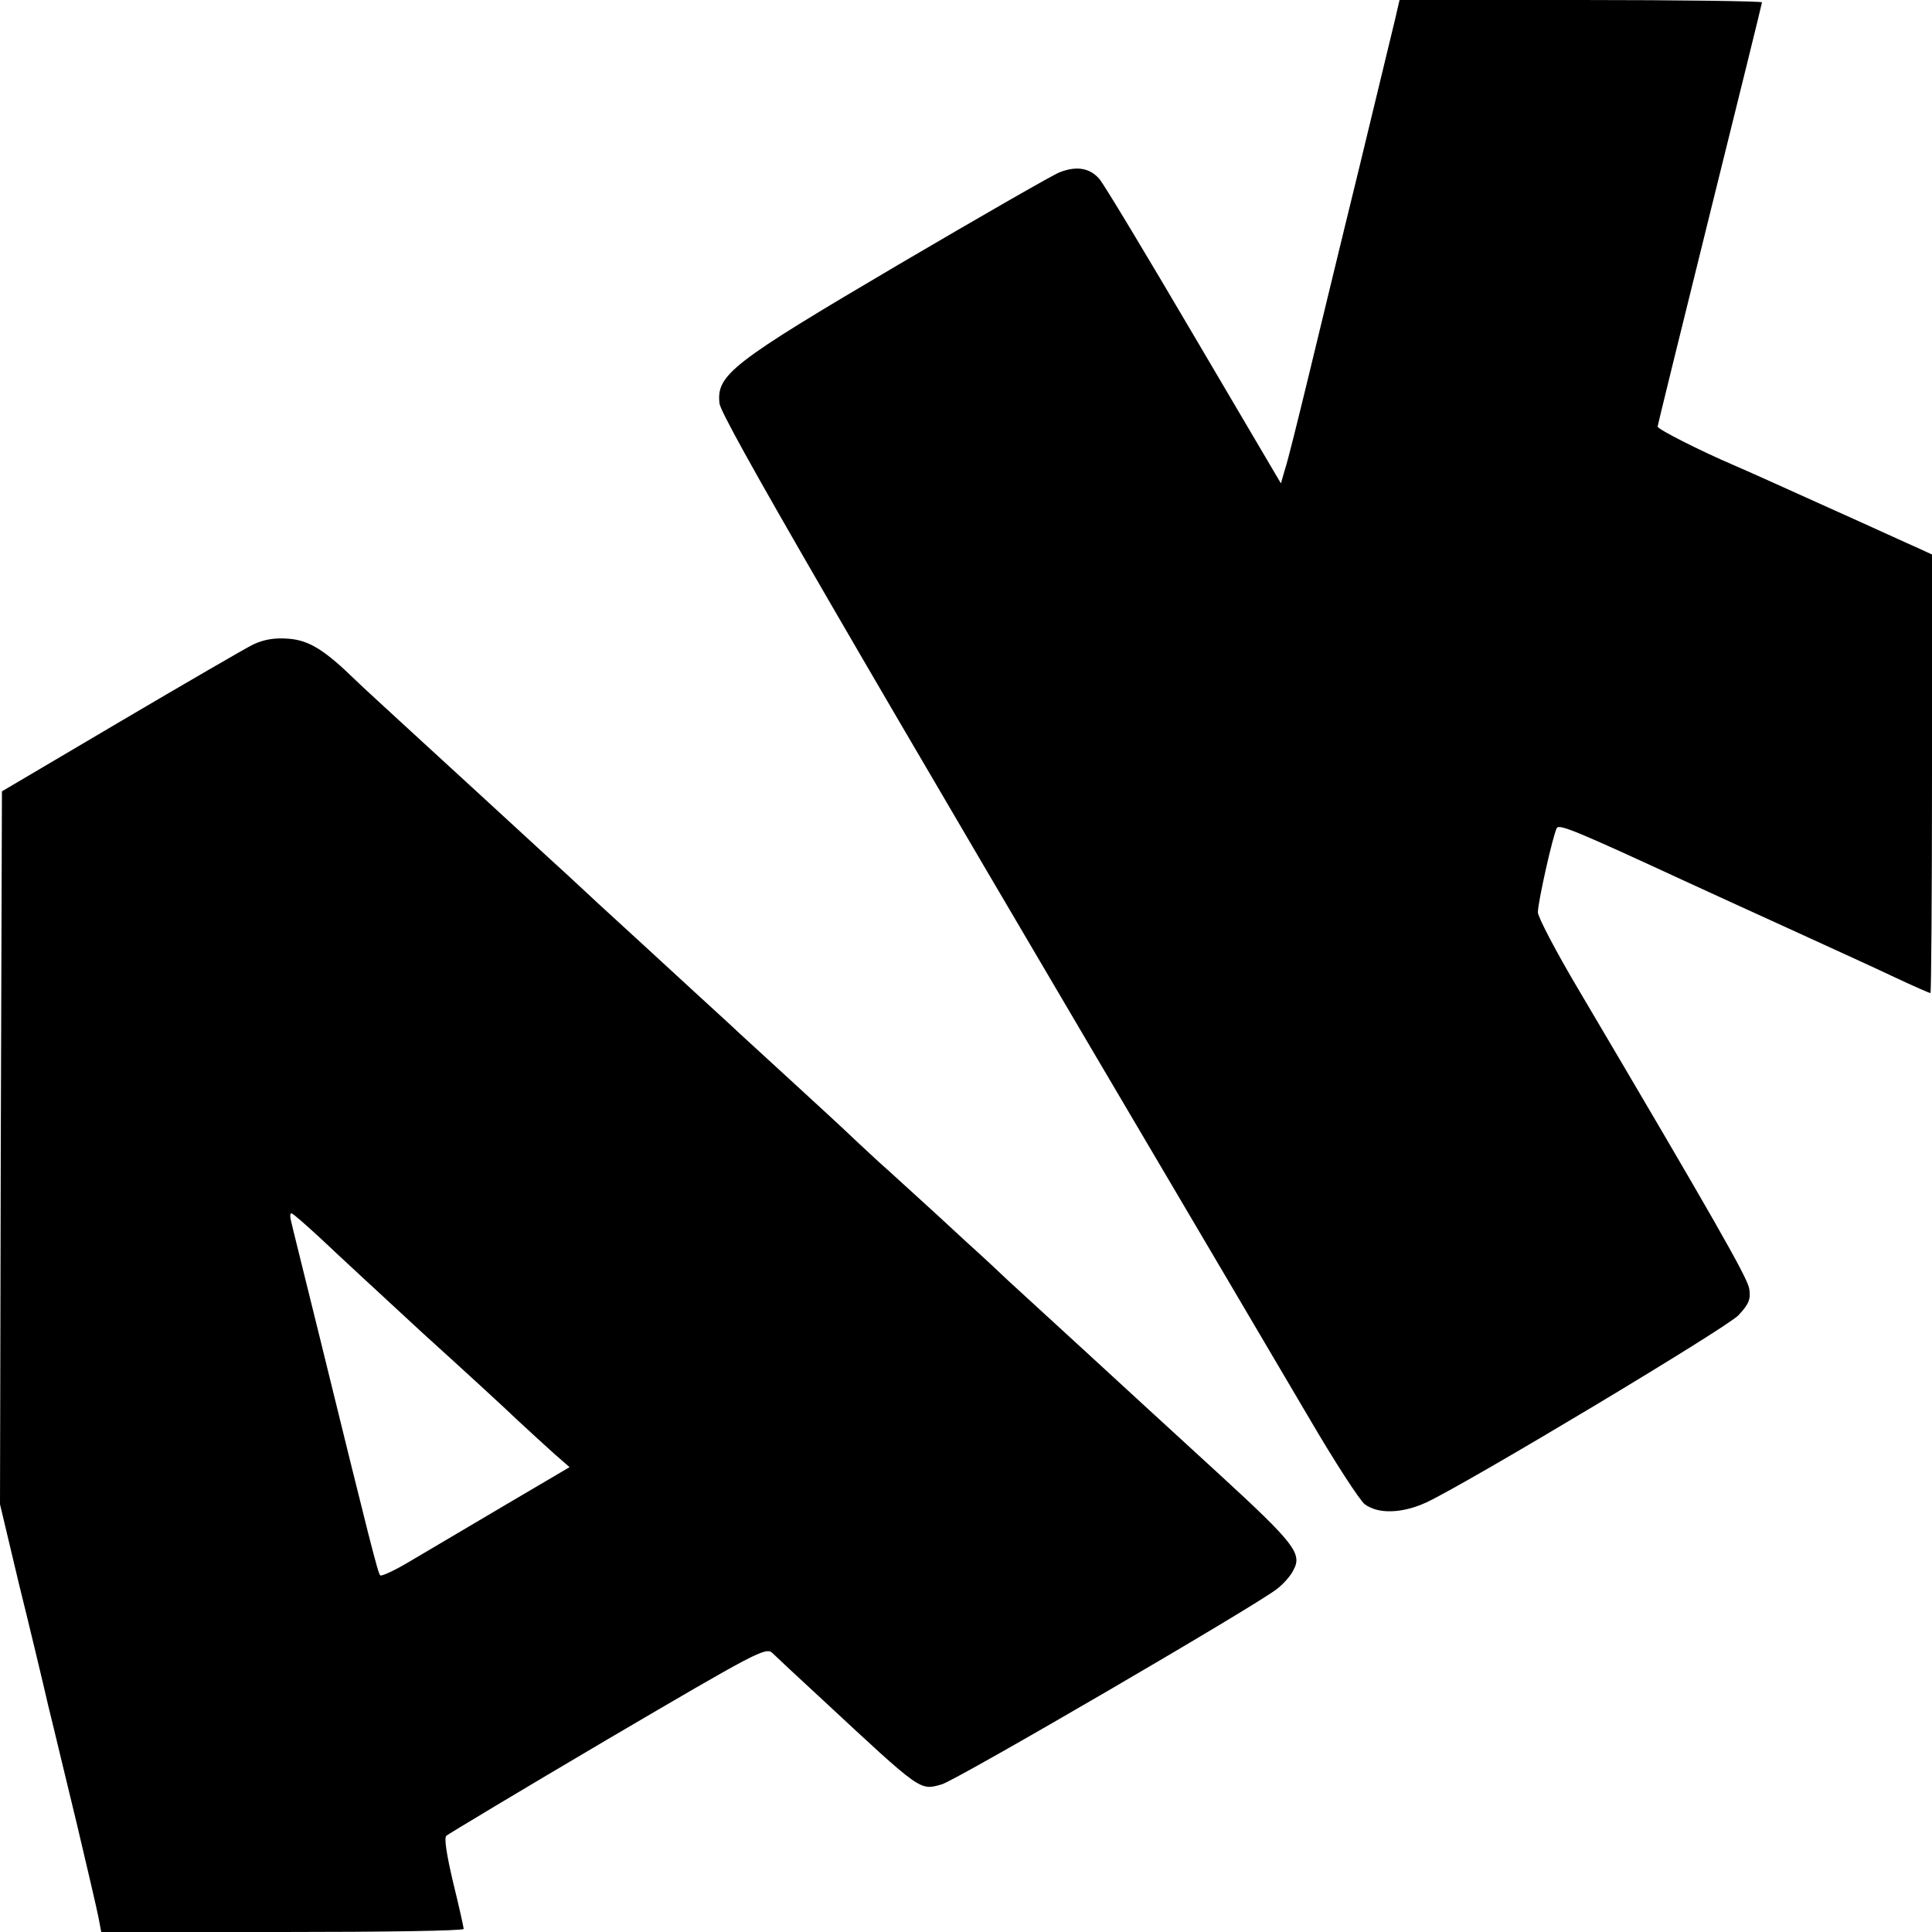 <?xml version="1.0" standalone="no"?>
<!DOCTYPE svg PUBLIC "-//W3C//DTD SVG 20010904//EN"
 "http://www.w3.org/TR/2001/REC-SVG-20010904/DTD/svg10.dtd">
<svg version="1.0" xmlns="http://www.w3.org/2000/svg"
 width="500pt" height="500pt" viewBox="0 0 500 500"
 preserveAspectRatio="xMidYMid meet">
<g transform="translate(0,500) scale(0.1,-0.1)"
fill="#000000" stroke="none">
<path d="M3610 4948 c-7 -29 -50 -206 -95 -393 -46 -187 -104 -428 -130 -535
-26 -107 -52 -212 -59 -233 l-11 -38 -225 382 c-124 211 -234 394 -245 406
-25 29 -60 34 -103 17 -18 -7 -206 -115 -417 -239 -433 -255 -471 -285 -463
-359 5 -38 313 -570 1308 -2256 54 -91 151 -257 218 -370 66 -113 131 -213
144 -223 35 -26 97 -24 160 5 110 52 774 450 807 484 28 30 32 42 28 69 -5 29
-88 175 -443 776 -57 96 -104 186 -104 198 0 26 39 200 49 218 6 11 52 -8 331
-137 58 -27 184 -84 280 -128 96 -44 215 -98 263 -121 49 -23 90 -41 93 -41 2
0 4 255 4 568 l0 567 -37 17 c-21 9 -123 56 -228 103 -104 47 -217 98 -250
112 -84 36 -195 92 -195 99 0 4 61 251 135 550 74 298 135 545 135 548 0 3
-211 6 -469 6 l-469 0 -12 -52z"/>
<path d="M655 3332 c-22 -11 -177 -101 -345 -200 l-305 -180 -3 -923 -2 -922
49 -206 c28 -113 62 -255 76 -316 15 -60 48 -200 75 -310 26 -110 51 -217 55
-238 l7 -37 469 0 c258 0 469 3 469 8 0 4 -12 58 -27 119 -17 72 -24 116 -18
122 6 5 194 118 418 250 385 226 409 239 426 223 9 -9 69 -65 132 -123 255
-237 249 -233 306 -217 37 10 819 466 868 506 17 13 36 35 42 48 24 43 4 69
-192 249 -60 55 -141 129 -180 165 -39 36 -122 112 -185 170 -63 58 -144 132
-180 165 -35 33 -69 65 -75 70 -7 6 -56 51 -111 102 -55 50 -111 101 -124 113
-14 12 -52 47 -85 78 -33 32 -112 104 -175 162 -63 58 -117 107 -120 110 -3 3
-59 55 -125 115 -66 61 -122 112 -125 115 -3 3 -57 52 -120 110 -62 58 -121
112 -130 120 -91 84 -258 237 -355 326 -65 60 -131 120 -145 134 -81 79 -121
103 -173 107 -37 3 -64 -2 -92 -15z m178 -1540 c40 -38 158 -147 262 -243 105
-95 215 -196 245 -225 30 -28 73 -67 94 -86 l40 -35 -175 -103 c-96 -57 -205
-121 -242 -143 -37 -22 -70 -37 -73 -34 -6 6 -25 80 -159 626 -37 150 -70 282
-72 292 -3 11 -2 19 1 19 4 0 39 -31 79 -68z"/>
</g>
</svg>
